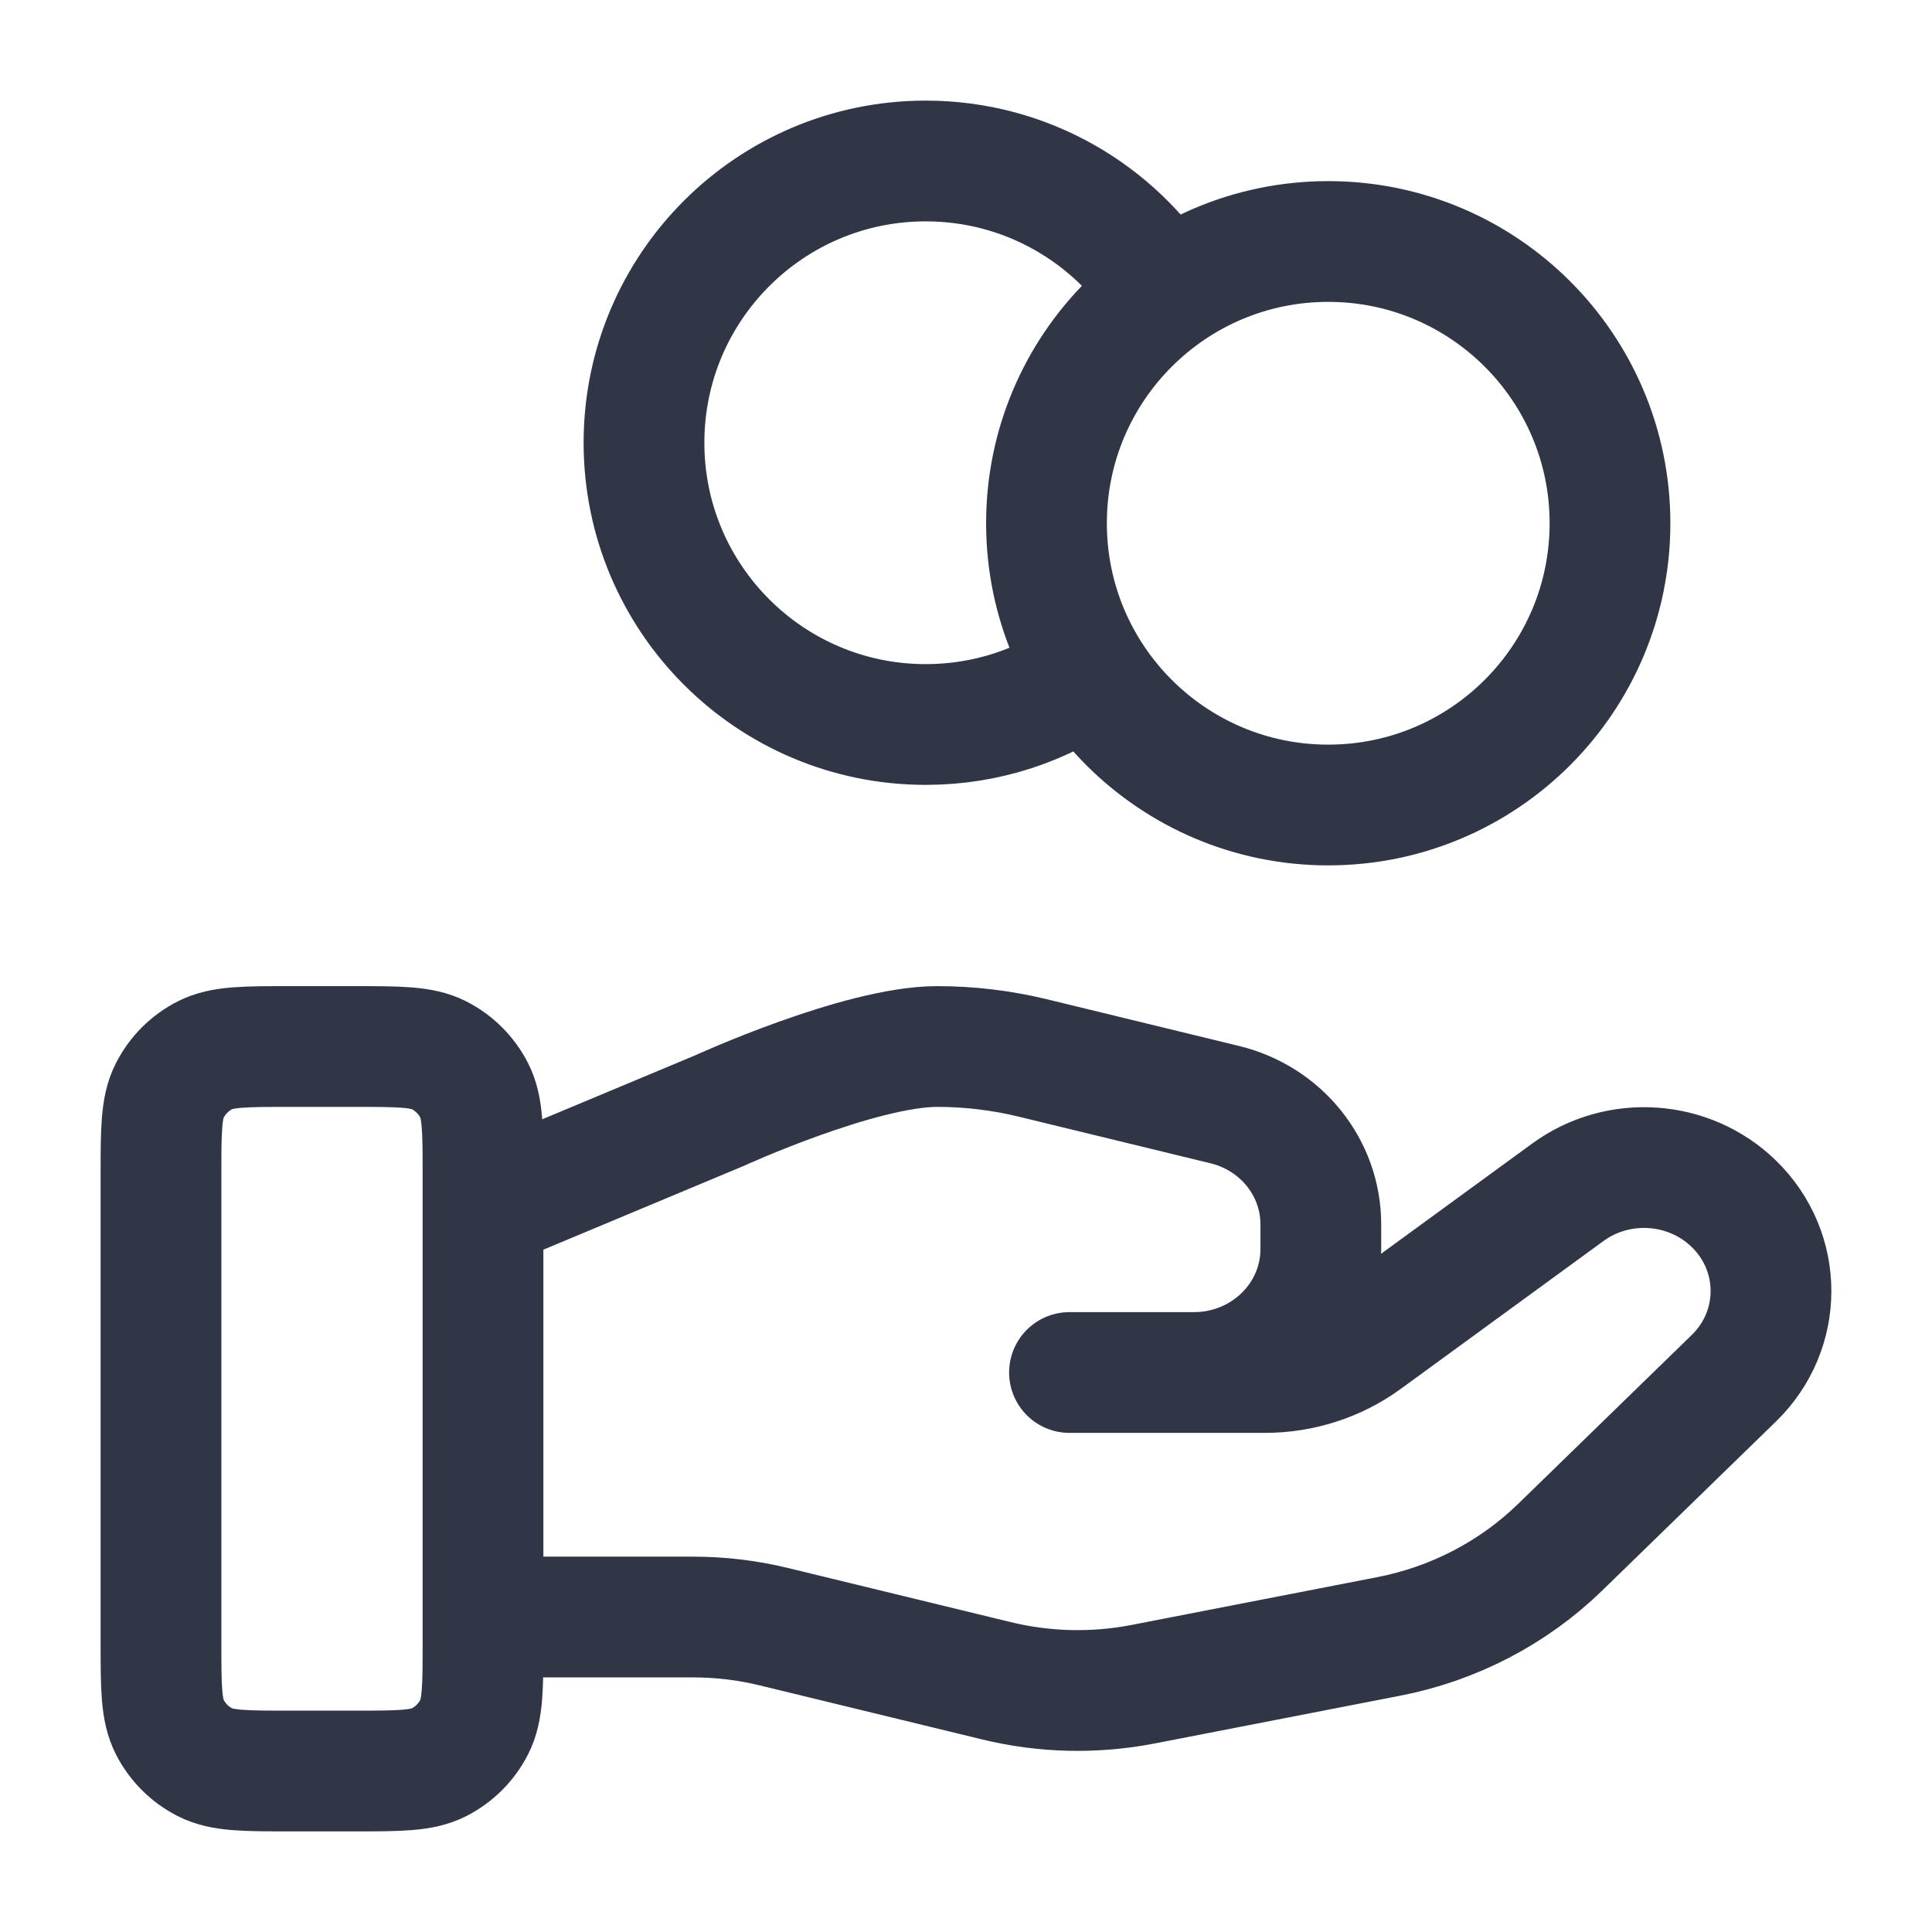 <?xml version="1.0" encoding="UTF-8"?> <svg xmlns="http://www.w3.org/2000/svg" width="64" height="64" viewBox="0 0 64 64" fill="none"><path d="M36.078 22.272C34.552 23.36 32.684 24 30.666 24C25.512 24 21.333 19.821 21.333 14.667C21.333 9.512 25.512 5.333 30.666 5.333C34.008 5.333 36.939 7.089 38.588 9.728M16 53.566H22.96C23.868 53.566 24.77 53.674 25.65 53.89L33.005 55.677C34.601 56.066 36.263 56.104 37.876 55.79L46.008 54.208C48.156 53.79 50.132 52.761 51.681 51.255L57.434 45.658C59.077 44.062 59.077 41.473 57.434 39.875C55.955 38.436 53.612 38.274 51.939 39.494L45.233 44.386C44.273 45.088 43.105 45.466 41.903 45.466H35.428L39.549 45.466C41.872 45.466 43.754 43.636 43.754 41.376V40.558C43.754 38.681 42.441 37.045 40.571 36.592L34.209 35.045C33.174 34.794 32.114 34.667 31.048 34.667C28.475 34.667 23.818 36.797 23.818 36.797L16 40.066M53.333 17.333C53.333 22.488 49.154 26.667 44 26.667C38.845 26.667 34.666 22.488 34.666 17.333C34.666 12.179 38.845 8 44 8C49.154 8 53.333 12.179 53.333 17.333ZM5.333 38.933L5.333 54.4C5.333 55.894 5.333 56.64 5.624 57.211C5.879 57.712 6.287 58.12 6.789 58.376C7.359 58.667 8.106 58.667 9.6 58.667H11.733C13.226 58.667 13.973 58.667 14.544 58.376C15.045 58.12 15.453 57.712 15.709 57.211C16 56.64 16 55.894 16 54.4V38.933C16 37.44 16 36.693 15.709 36.123C15.453 35.621 15.045 35.213 14.544 34.957C13.973 34.667 13.226 34.667 11.733 34.667L9.6 34.667C8.106 34.667 7.359 34.667 6.789 34.957C6.287 35.213 5.879 35.621 5.624 36.123C5.333 36.693 5.333 37.44 5.333 38.933Z" stroke="#313647" stroke-width="4" stroke-linecap="round" stroke-linejoin="round"></path></svg> 